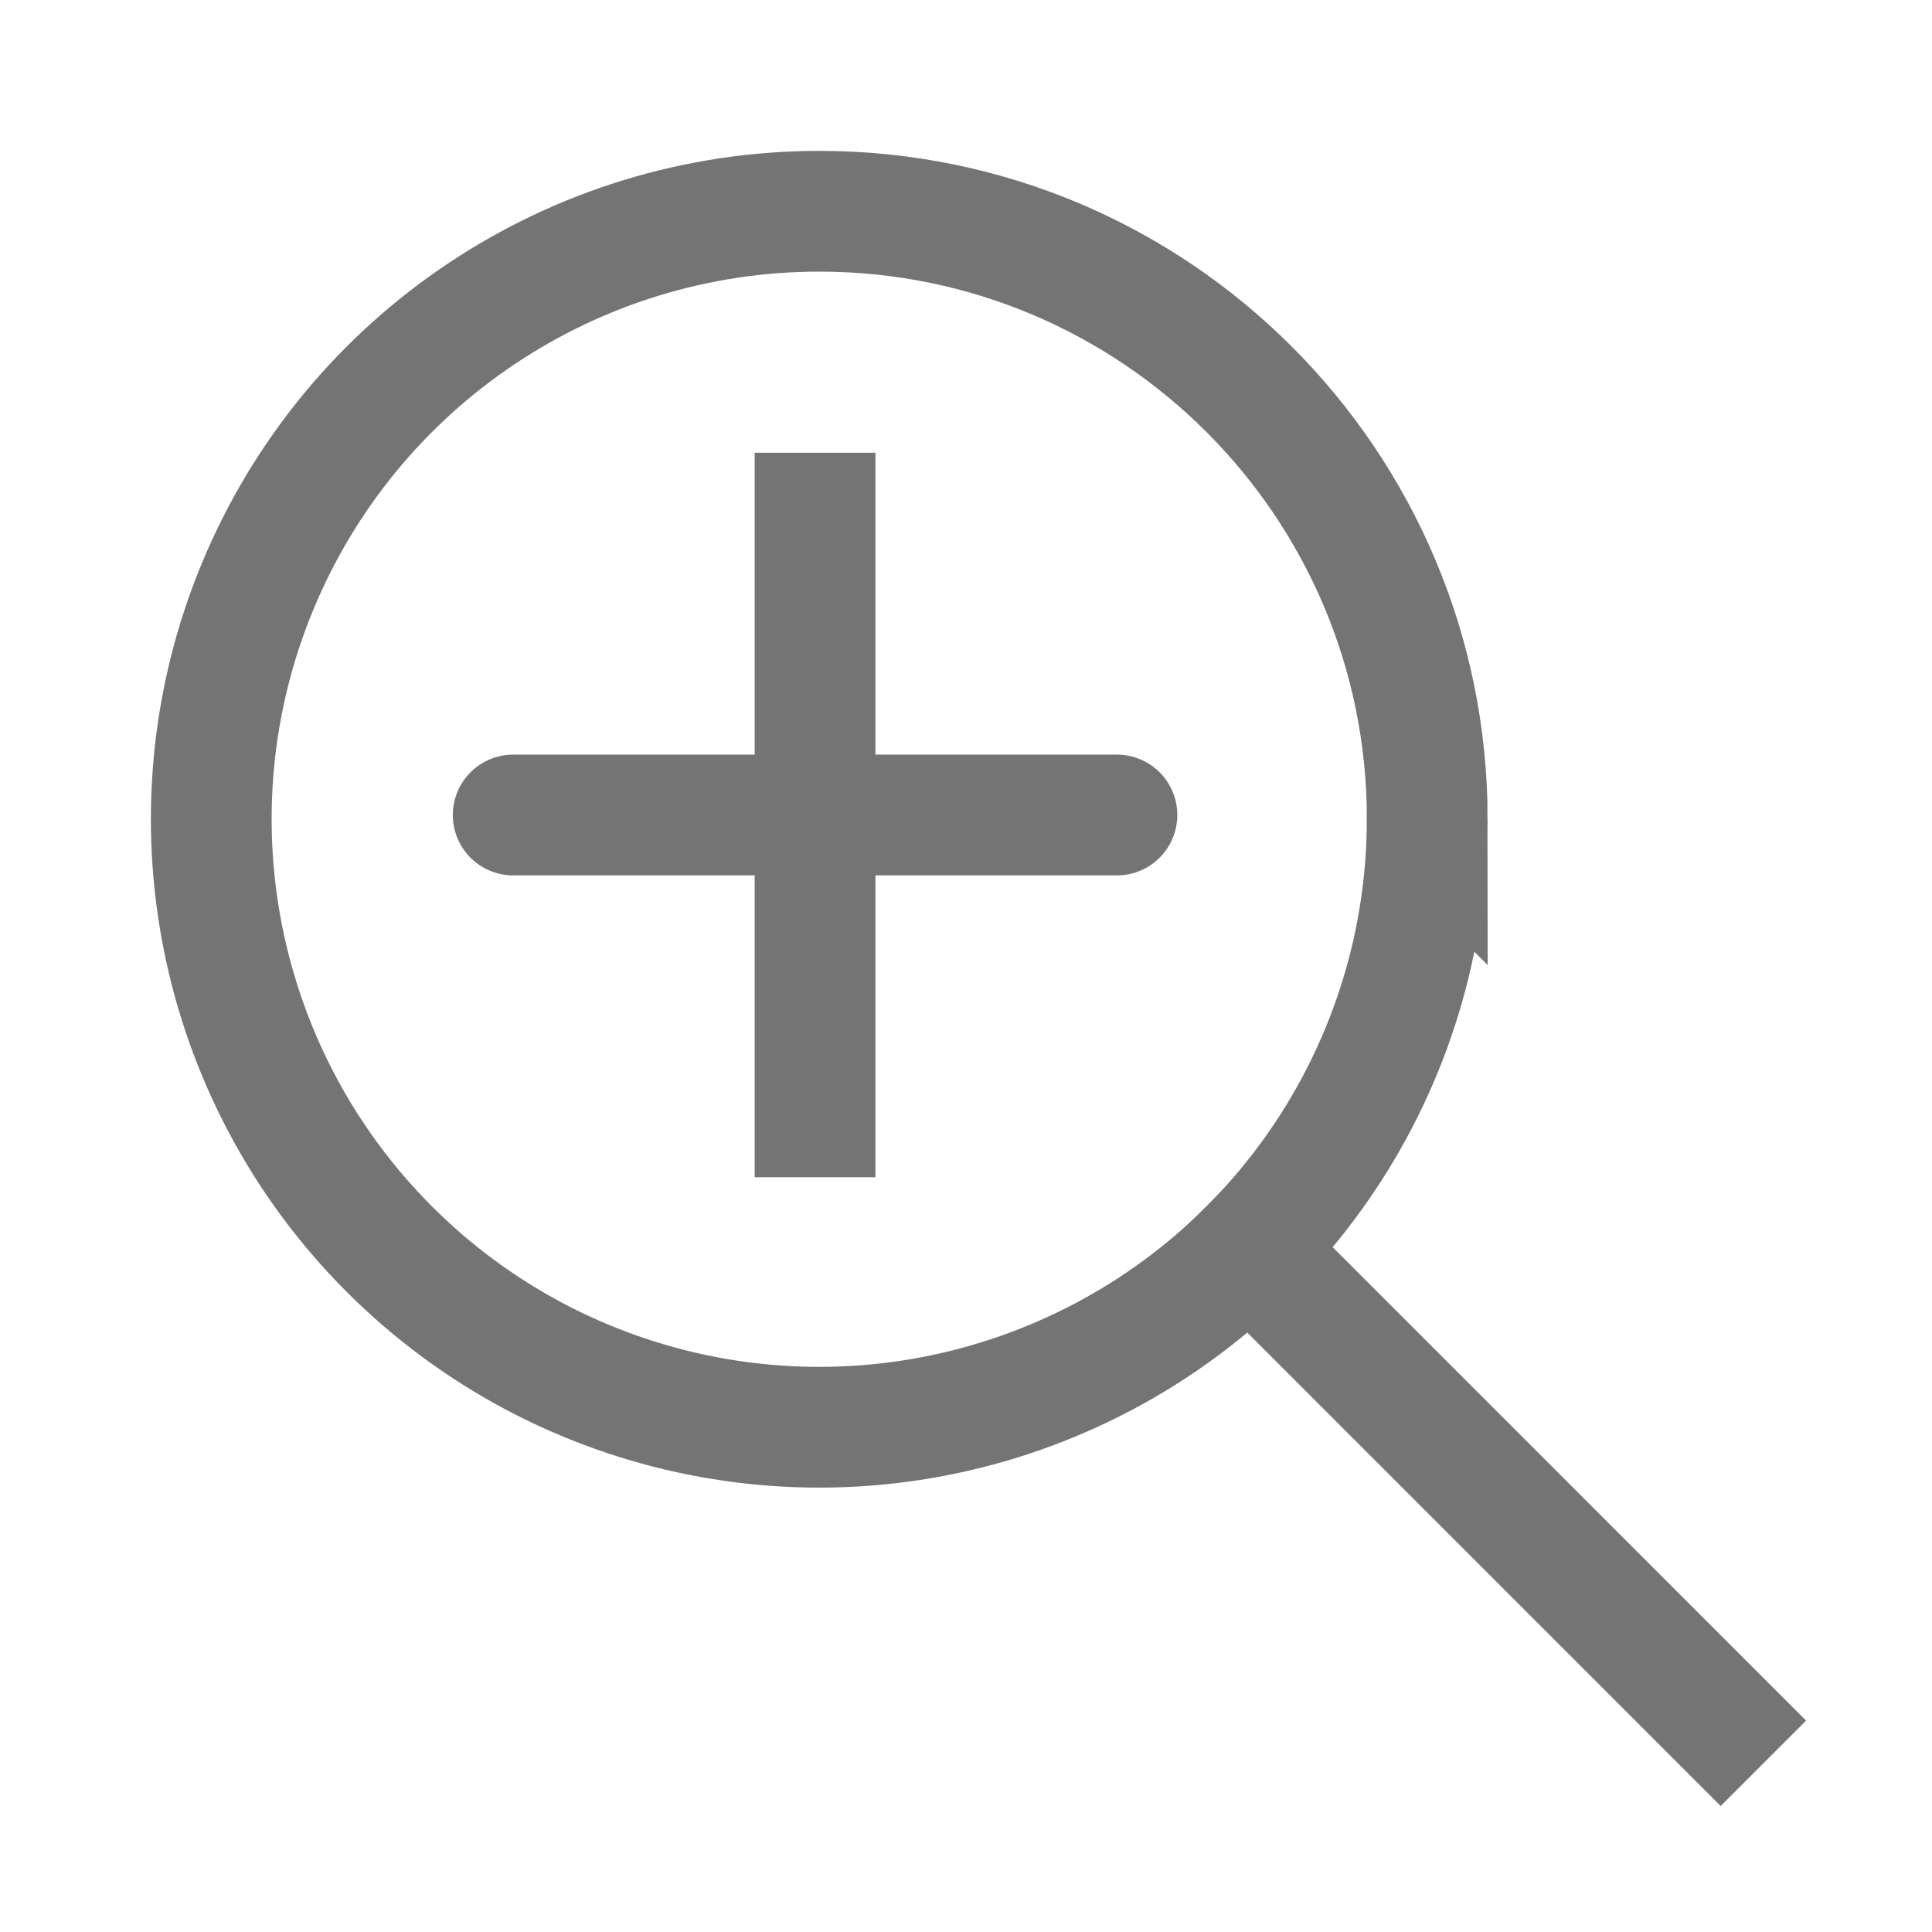 <svg xmlns="http://www.w3.org/2000/svg" width="32" height="32" viewBox="0 0 32 32">
    <g fill="none" fill-rule="evenodd" stroke="#747474" stroke-width="2">
        <path stroke-linecap="round" d="M20.972 10.901c0 4.073-2.453 7.746-6.216 9.304-3.763 1.56-8.094.698-10.974-2.182C.902 15.143.04 10.81 1.599 7.048 3.158 3.285 6.83.832 10.903.832c5.561 0 10.069 4.508 10.07 10.07zM5.833 10.832L15.833 10.832" transform="translate(2.667 2.667)"/>
        <path stroke-linecap="square" d="M10.833 15.832L10.833 5.832M18.023 18.021L25.833 25.832" transform="translate(2.667 2.667)"/>
    </g>
</svg>
